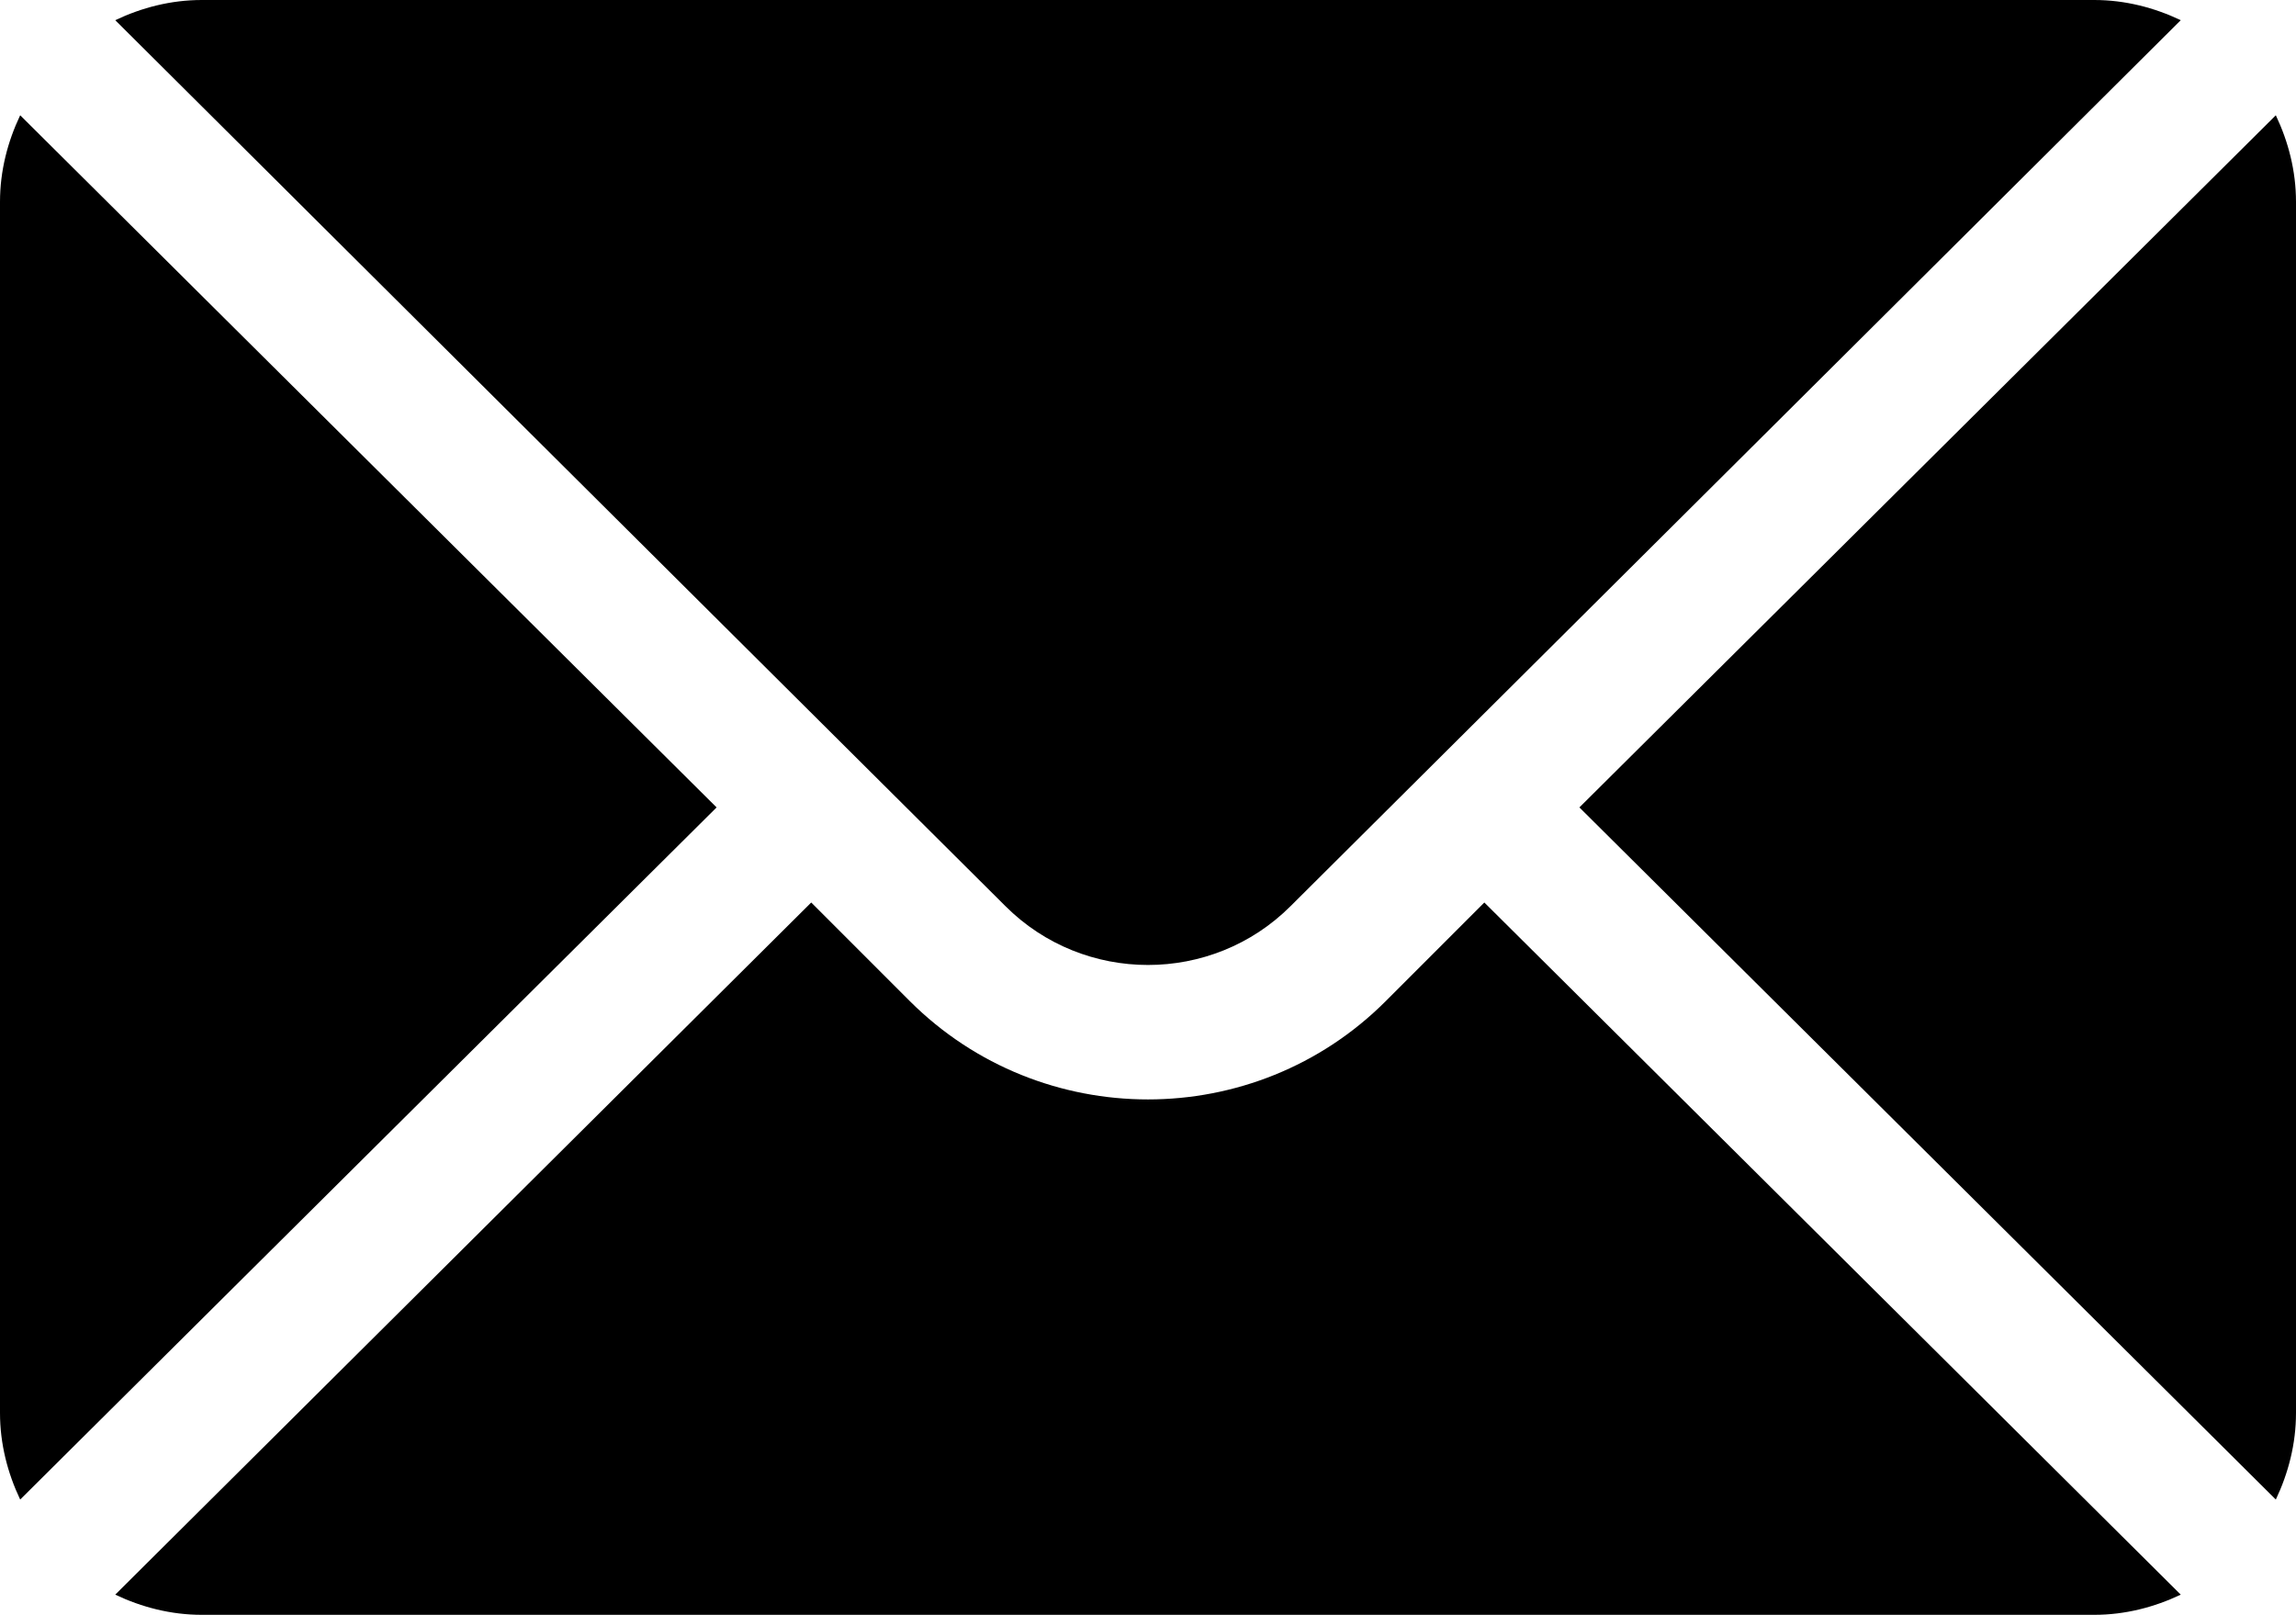 <?xml version="1.0" encoding="utf-8"?>
<!-- Generator: Adobe Illustrator 19.0.0, SVG Export Plug-In . SVG Version: 6.00 Build 0)  -->
<svg version="1.1" id="Capa_1" xmlns="http://www.w3.org/2000/svg" xmlns:xlink="http://www.w3.org/1999/xlink" x="0px" y="0px"
	 viewBox="-49 217 512 360" style="enable-background:new -49 217 512 360;" xml:space="preserve">
<g>
	<g>
		<path d="M458.5,242.7L303.2,397l155.3,154.3c2.8-5.9,4.5-12.4,4.5-19.3V262C463,255.1,461.3,248.6,458.5,242.7z"/>
	</g>
</g>
<g>
	<g>
		<path d="M418,217H-4c-6.9,0-13.4,1.7-19.3,4.5L175.2,419c17.5,17.5,46.1,17.5,63.6,0l198.5-197.5C431.4,218.7,424.9,217,418,217z"
			/>
	</g>
</g>
<g>
	<g>
		<path d="M-44.5,242.7c-2.8,5.9-4.5,12.4-4.5,19.3v270c0,6.9,1.7,13.4,4.5,19.3L110.8,397L-44.5,242.7z"/>
	</g>
</g>
<g>
	<g>
		<path d="M282,418.2l-22,22c-29.2,29.2-76.8,29.2-106.1,0l-22-22L-23.3,572.5c5.9,2.8,12.4,4.5,19.3,4.5h422
			c6.9,0,13.4-1.7,19.3-4.5L282,418.2z"/>
	</g>
</g>
</svg>
